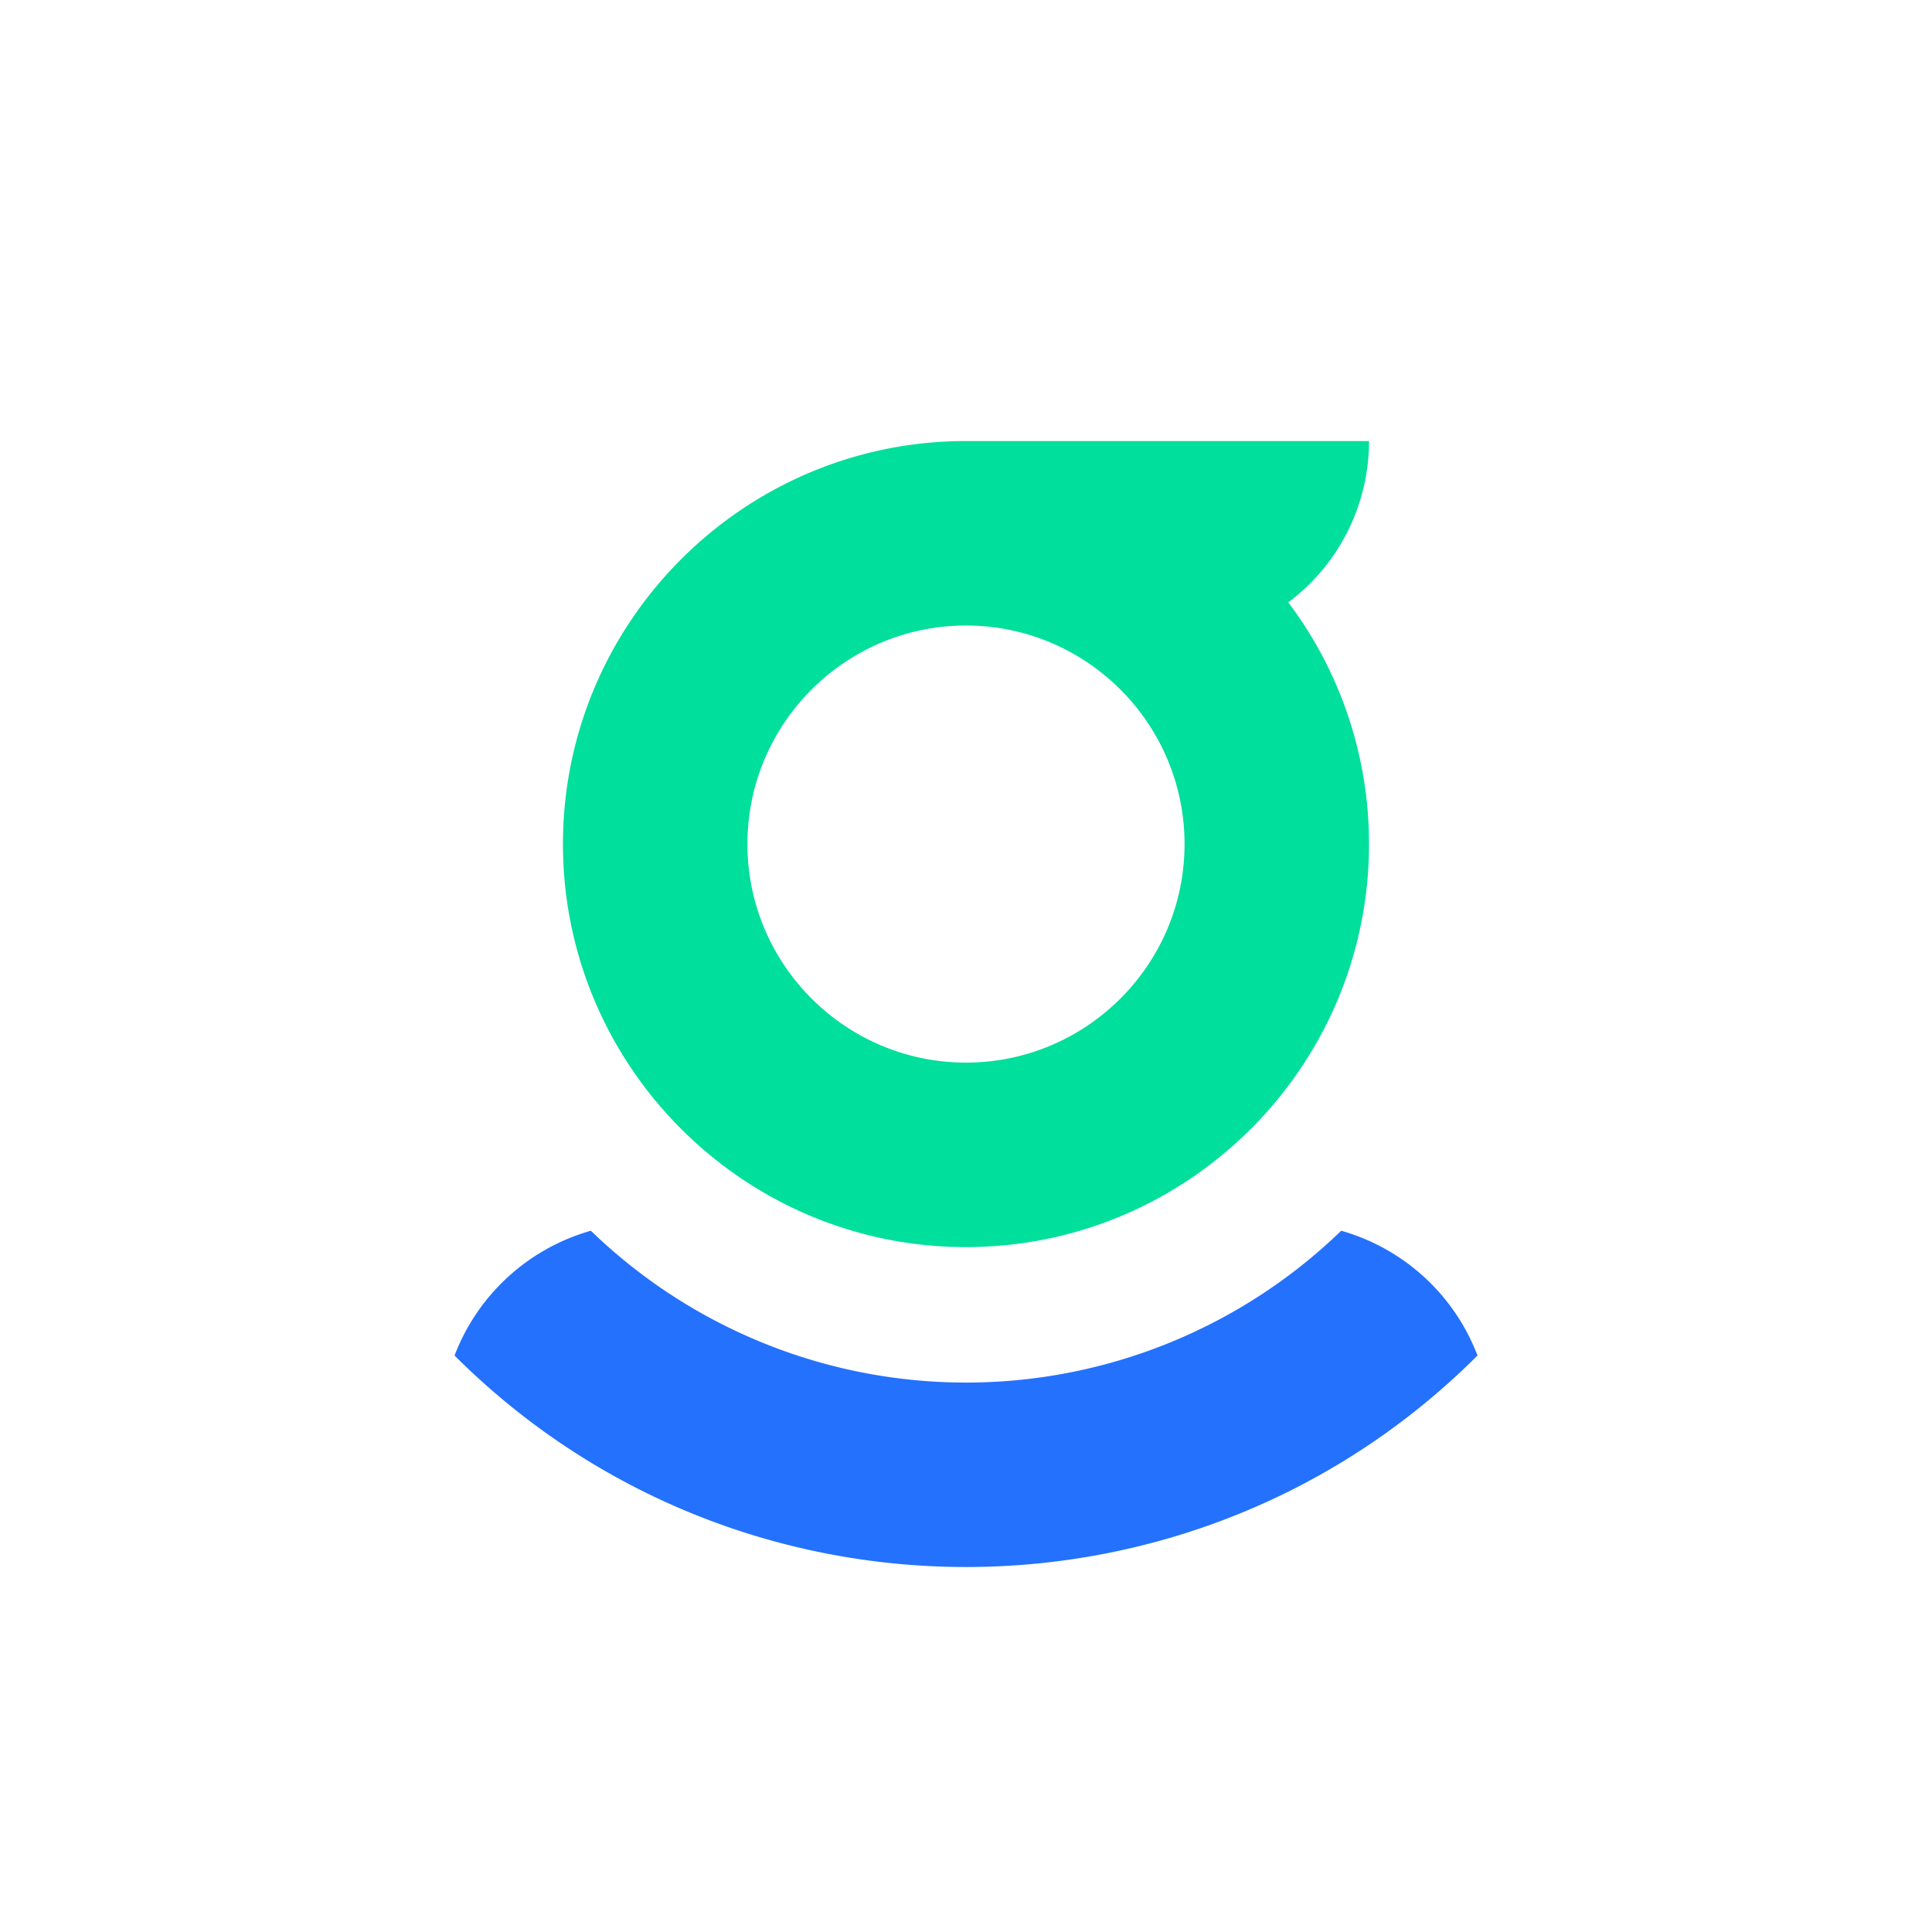 <svg id="图层_1" data-name="图层 1" xmlns="http://www.w3.org/2000/svg" viewBox="0 0 1200 1200"><defs><style>.cls-1{fill:#00df9b;}.cls-2{fill:#2471fe;}</style></defs><title>Icon</title><path class="cls-1" d="M600,774.6c138,0,250.32-112.3,250.32-250.33a249.06,249.06,0,0,0-50.15-150.14,125,125,0,0,0,50.15-100.19H600c-138,0-250.34,112.3-250.34,250.33S462,774.6,600,774.6Zm0-386.08c74.85,0,135.74,60.9,135.74,135.75S674.85,660,600,660s-135.75-60.9-135.75-135.74S525.15,388.52,600,388.52Z"/><path class="cls-2" d="M600,973.3c-115,0-230.07-43.79-317.67-131.36A128,128,0,0,1,367,764.43a335.05,335.05,0,0,0,466.06,0,128,128,0,0,1,84.64,77.51C830.07,929.51,715.05,973.3,600,973.3Z"/></svg>